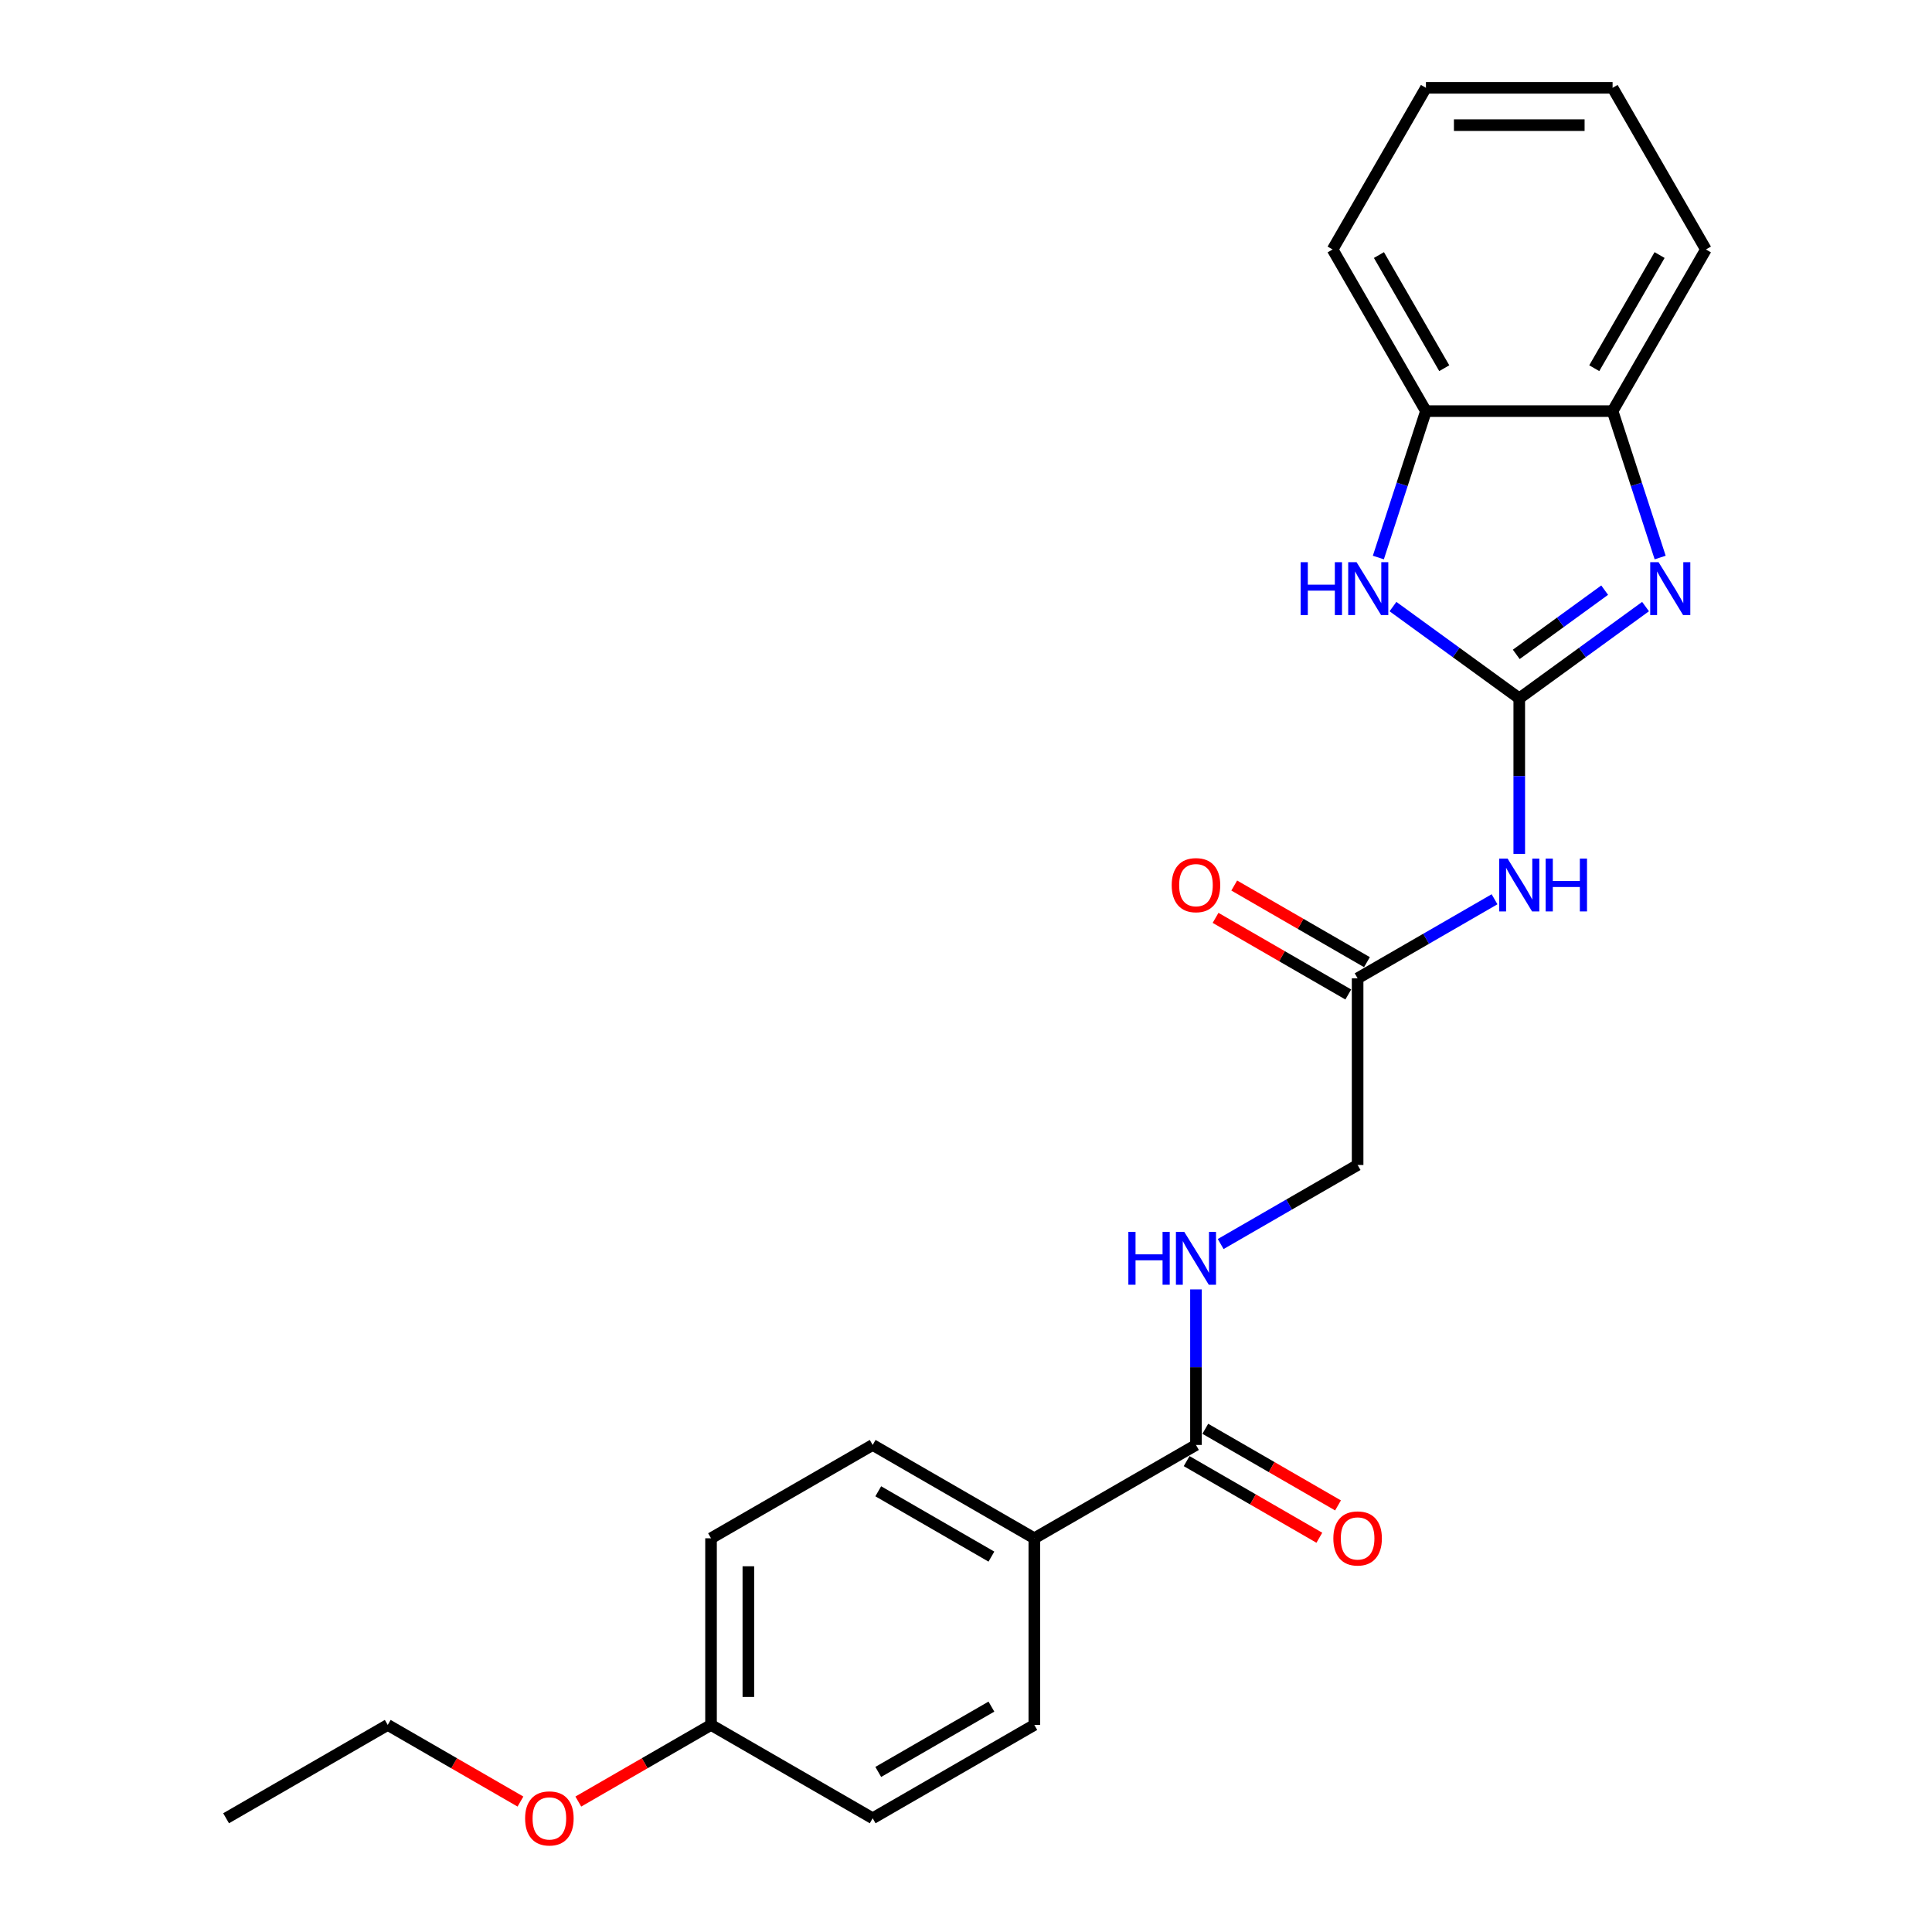 <?xml version='1.0' encoding='iso-8859-1'?>
<svg version='1.1' baseProfile='full'
              xmlns='http://www.w3.org/2000/svg'
                      xmlns:rdkit='http://www.rdkit.org/xml'
                      xmlns:xlink='http://www.w3.org/1999/xlink'
                  xml:space='preserve'
width='1000px' height='1000px' viewBox='0 0 1000 1000'>
<!-- END OF HEADER -->
<rect style='opacity:1.0;fill:#FFFFFF;stroke:none' width='1000' height='1000' x='0' y='0'> </rect>
<path class='bond-0' d='M 786.367,361.461 L 819.051,337.714' style='fill:none;fill-rule:evenodd;stroke:#000000;stroke-width:6px;stroke-linecap:butt;stroke-linejoin:miter;stroke-opacity:1' />
<path class='bond-0' d='M 819.051,337.714 L 851.736,313.967' style='fill:none;fill-rule:evenodd;stroke:#0000FF;stroke-width:6px;stroke-linecap:butt;stroke-linejoin:miter;stroke-opacity:1' />
<path class='bond-0' d='M 784.815,338.705 L 807.694,322.082' style='fill:none;fill-rule:evenodd;stroke:#000000;stroke-width:6px;stroke-linecap:butt;stroke-linejoin:miter;stroke-opacity:1' />
<path class='bond-0' d='M 807.694,322.082 L 830.573,305.459' style='fill:none;fill-rule:evenodd;stroke:#0000FF;stroke-width:6px;stroke-linecap:butt;stroke-linejoin:miter;stroke-opacity:1' />
<path class='bond-1' d='M 786.367,361.461 L 753.682,337.714' style='fill:none;fill-rule:evenodd;stroke:#000000;stroke-width:6px;stroke-linecap:butt;stroke-linejoin:miter;stroke-opacity:1' />
<path class='bond-1' d='M 753.682,337.714 L 720.998,313.967' style='fill:none;fill-rule:evenodd;stroke:#0000FF;stroke-width:6px;stroke-linecap:butt;stroke-linejoin:miter;stroke-opacity:1' />
<path class='bond-2' d='M 786.367,361.461 L 786.367,401.719' style='fill:none;fill-rule:evenodd;stroke:#000000;stroke-width:6px;stroke-linecap:butt;stroke-linejoin:miter;stroke-opacity:1' />
<path class='bond-2' d='M 786.367,401.719 L 786.367,441.977' style='fill:none;fill-rule:evenodd;stroke:#0000FF;stroke-width:6px;stroke-linecap:butt;stroke-linejoin:miter;stroke-opacity:1' />
<path class='bond-4' d='M 859.297,288.578 L 846.985,250.685' style='fill:none;fill-rule:evenodd;stroke:#0000FF;stroke-width:6px;stroke-linecap:butt;stroke-linejoin:miter;stroke-opacity:1' />
<path class='bond-4' d='M 846.985,250.685 L 834.672,212.791' style='fill:none;fill-rule:evenodd;stroke:#000000;stroke-width:6px;stroke-linecap:butt;stroke-linejoin:miter;stroke-opacity:1' />
<path class='bond-5' d='M 713.436,288.578 L 725.748,250.685' style='fill:none;fill-rule:evenodd;stroke:#0000FF;stroke-width:6px;stroke-linecap:butt;stroke-linejoin:miter;stroke-opacity:1' />
<path class='bond-5' d='M 725.748,250.685 L 738.061,212.791' style='fill:none;fill-rule:evenodd;stroke:#000000;stroke-width:6px;stroke-linecap:butt;stroke-linejoin:miter;stroke-opacity:1' />
<path class='bond-6' d='M 773.575,465.457 L 738.137,485.918' style='fill:none;fill-rule:evenodd;stroke:#0000FF;stroke-width:6px;stroke-linecap:butt;stroke-linejoin:miter;stroke-opacity:1' />
<path class='bond-6' d='M 738.137,485.918 L 702.698,506.378' style='fill:none;fill-rule:evenodd;stroke:#000000;stroke-width:6px;stroke-linecap:butt;stroke-linejoin:miter;stroke-opacity:1' />
<path class='bond-3' d='M 619.03,747.907 L 619.03,707.649' style='fill:none;fill-rule:evenodd;stroke:#000000;stroke-width:6px;stroke-linecap:butt;stroke-linejoin:miter;stroke-opacity:1' />
<path class='bond-3' d='M 619.03,707.649 L 619.03,667.391' style='fill:none;fill-rule:evenodd;stroke:#0000FF;stroke-width:6px;stroke-linecap:butt;stroke-linejoin:miter;stroke-opacity:1' />
<path class='bond-8' d='M 619.03,747.907 L 535.362,796.213' style='fill:none;fill-rule:evenodd;stroke:#000000;stroke-width:6px;stroke-linecap:butt;stroke-linejoin:miter;stroke-opacity:1' />
<path class='bond-9' d='M 614.2,756.274 L 648.546,776.104' style='fill:none;fill-rule:evenodd;stroke:#000000;stroke-width:6px;stroke-linecap:butt;stroke-linejoin:miter;stroke-opacity:1' />
<path class='bond-9' d='M 648.546,776.104 L 682.893,795.934' style='fill:none;fill-rule:evenodd;stroke:#FF0000;stroke-width:6px;stroke-linecap:butt;stroke-linejoin:miter;stroke-opacity:1' />
<path class='bond-9' d='M 623.861,739.54 L 658.208,759.37' style='fill:none;fill-rule:evenodd;stroke:#000000;stroke-width:6px;stroke-linecap:butt;stroke-linejoin:miter;stroke-opacity:1' />
<path class='bond-9' d='M 658.208,759.37 L 692.554,779.2' style='fill:none;fill-rule:evenodd;stroke:#FF0000;stroke-width:6px;stroke-linecap:butt;stroke-linejoin:miter;stroke-opacity:1' />
<path class='bond-18' d='M 834.672,212.791 L 882.978,129.123' style='fill:none;fill-rule:evenodd;stroke:#000000;stroke-width:6px;stroke-linecap:butt;stroke-linejoin:miter;stroke-opacity:1' />
<path class='bond-18' d='M 825.185,190.579 L 858.999,132.012' style='fill:none;fill-rule:evenodd;stroke:#000000;stroke-width:6px;stroke-linecap:butt;stroke-linejoin:miter;stroke-opacity:1' />
<path class='bond-24' d='M 834.672,212.791 L 738.061,212.791' style='fill:none;fill-rule:evenodd;stroke:#000000;stroke-width:6px;stroke-linecap:butt;stroke-linejoin:miter;stroke-opacity:1' />
<path class='bond-19' d='M 738.061,212.791 L 689.755,129.123' style='fill:none;fill-rule:evenodd;stroke:#000000;stroke-width:6px;stroke-linecap:butt;stroke-linejoin:miter;stroke-opacity:1' />
<path class='bond-19' d='M 747.549,190.579 L 713.734,132.012' style='fill:none;fill-rule:evenodd;stroke:#000000;stroke-width:6px;stroke-linecap:butt;stroke-linejoin:miter;stroke-opacity:1' />
<path class='bond-10' d='M 707.529,498.011 L 673.182,478.181' style='fill:none;fill-rule:evenodd;stroke:#000000;stroke-width:6px;stroke-linecap:butt;stroke-linejoin:miter;stroke-opacity:1' />
<path class='bond-10' d='M 673.182,478.181 L 638.836,458.351' style='fill:none;fill-rule:evenodd;stroke:#FF0000;stroke-width:6px;stroke-linecap:butt;stroke-linejoin:miter;stroke-opacity:1' />
<path class='bond-10' d='M 697.868,514.745 L 663.521,494.915' style='fill:none;fill-rule:evenodd;stroke:#000000;stroke-width:6px;stroke-linecap:butt;stroke-linejoin:miter;stroke-opacity:1' />
<path class='bond-10' d='M 663.521,494.915 L 629.175,475.085' style='fill:none;fill-rule:evenodd;stroke:#FF0000;stroke-width:6px;stroke-linecap:butt;stroke-linejoin:miter;stroke-opacity:1' />
<path class='bond-11' d='M 702.698,506.378 L 702.698,602.99' style='fill:none;fill-rule:evenodd;stroke:#000000;stroke-width:6px;stroke-linecap:butt;stroke-linejoin:miter;stroke-opacity:1' />
<path class='bond-7' d='M 631.822,643.91 L 667.26,623.45' style='fill:none;fill-rule:evenodd;stroke:#0000FF;stroke-width:6px;stroke-linecap:butt;stroke-linejoin:miter;stroke-opacity:1' />
<path class='bond-7' d='M 667.26,623.45 L 702.698,602.99' style='fill:none;fill-rule:evenodd;stroke:#000000;stroke-width:6px;stroke-linecap:butt;stroke-linejoin:miter;stroke-opacity:1' />
<path class='bond-12' d='M 535.362,796.213 L 451.694,747.907' style='fill:none;fill-rule:evenodd;stroke:#000000;stroke-width:6px;stroke-linecap:butt;stroke-linejoin:miter;stroke-opacity:1' />
<path class='bond-12' d='M 513.151,805.701 L 454.583,771.886' style='fill:none;fill-rule:evenodd;stroke:#000000;stroke-width:6px;stroke-linecap:butt;stroke-linejoin:miter;stroke-opacity:1' />
<path class='bond-13' d='M 535.362,796.213 L 535.362,892.824' style='fill:none;fill-rule:evenodd;stroke:#000000;stroke-width:6px;stroke-linecap:butt;stroke-linejoin:miter;stroke-opacity:1' />
<path class='bond-16' d='M 451.694,747.907 L 368.026,796.213' style='fill:none;fill-rule:evenodd;stroke:#000000;stroke-width:6px;stroke-linecap:butt;stroke-linejoin:miter;stroke-opacity:1' />
<path class='bond-15' d='M 535.362,892.824 L 451.694,941.13' style='fill:none;fill-rule:evenodd;stroke:#000000;stroke-width:6px;stroke-linecap:butt;stroke-linejoin:miter;stroke-opacity:1' />
<path class='bond-15' d='M 513.151,883.337 L 454.583,917.151' style='fill:none;fill-rule:evenodd;stroke:#000000;stroke-width:6px;stroke-linecap:butt;stroke-linejoin:miter;stroke-opacity:1' />
<path class='bond-14' d='M 368.026,892.824 L 451.694,941.13' style='fill:none;fill-rule:evenodd;stroke:#000000;stroke-width:6px;stroke-linecap:butt;stroke-linejoin:miter;stroke-opacity:1' />
<path class='bond-17' d='M 368.026,892.824 L 333.679,912.654' style='fill:none;fill-rule:evenodd;stroke:#000000;stroke-width:6px;stroke-linecap:butt;stroke-linejoin:miter;stroke-opacity:1' />
<path class='bond-17' d='M 333.679,912.654 L 299.333,932.484' style='fill:none;fill-rule:evenodd;stroke:#FF0000;stroke-width:6px;stroke-linecap:butt;stroke-linejoin:miter;stroke-opacity:1' />
<path class='bond-26' d='M 368.026,892.824 L 368.026,796.213' style='fill:none;fill-rule:evenodd;stroke:#000000;stroke-width:6px;stroke-linecap:butt;stroke-linejoin:miter;stroke-opacity:1' />
<path class='bond-26' d='M 387.348,878.333 L 387.348,810.705' style='fill:none;fill-rule:evenodd;stroke:#000000;stroke-width:6px;stroke-linecap:butt;stroke-linejoin:miter;stroke-opacity:1' />
<path class='bond-20' d='M 269.383,932.484 L 235.037,912.654' style='fill:none;fill-rule:evenodd;stroke:#FF0000;stroke-width:6px;stroke-linecap:butt;stroke-linejoin:miter;stroke-opacity:1' />
<path class='bond-20' d='M 235.037,912.654 L 200.69,892.824' style='fill:none;fill-rule:evenodd;stroke:#000000;stroke-width:6px;stroke-linecap:butt;stroke-linejoin:miter;stroke-opacity:1' />
<path class='bond-22' d='M 882.978,129.123 L 834.672,45.455' style='fill:none;fill-rule:evenodd;stroke:#000000;stroke-width:6px;stroke-linecap:butt;stroke-linejoin:miter;stroke-opacity:1' />
<path class='bond-23' d='M 689.755,129.123 L 738.061,45.455' style='fill:none;fill-rule:evenodd;stroke:#000000;stroke-width:6px;stroke-linecap:butt;stroke-linejoin:miter;stroke-opacity:1' />
<path class='bond-21' d='M 200.69,892.824 L 117.022,941.13' style='fill:none;fill-rule:evenodd;stroke:#000000;stroke-width:6px;stroke-linecap:butt;stroke-linejoin:miter;stroke-opacity:1' />
<path class='bond-25' d='M 834.672,45.455 L 738.061,45.455' style='fill:none;fill-rule:evenodd;stroke:#000000;stroke-width:6px;stroke-linecap:butt;stroke-linejoin:miter;stroke-opacity:1' />
<path class='bond-25' d='M 820.181,64.777 L 752.552,64.777' style='fill:none;fill-rule:evenodd;stroke:#000000;stroke-width:6px;stroke-linecap:butt;stroke-linejoin:miter;stroke-opacity:1' />
<path  class='atom-1' d='M 858.479 290.994
L 867.445 305.485
Q 868.333 306.915, 869.763 309.504
Q 871.193 312.094, 871.27 312.248
L 871.27 290.994
L 874.903 290.994
L 874.903 318.354
L 871.155 318.354
L 861.532 302.51
Q 860.411 300.655, 859.213 298.529
Q 858.054 296.404, 857.706 295.747
L 857.706 318.354
L 854.151 318.354
L 854.151 290.994
L 858.479 290.994
' fill='#0000FF'/>
<path  class='atom-2' d='M 673.213 290.994
L 676.923 290.994
L 676.923 302.626
L 690.913 302.626
L 690.913 290.994
L 694.623 290.994
L 694.623 318.354
L 690.913 318.354
L 690.913 305.717
L 676.923 305.717
L 676.923 318.354
L 673.213 318.354
L 673.213 290.994
' fill='#0000FF'/>
<path  class='atom-2' d='M 702.158 290.994
L 711.124 305.485
Q 712.013 306.915, 713.442 309.504
Q 714.872 312.094, 714.95 312.248
L 714.95 290.994
L 718.582 290.994
L 718.582 318.354
L 714.834 318.354
L 705.211 302.51
Q 704.09 300.655, 702.892 298.529
Q 701.733 296.404, 701.385 295.747
L 701.385 318.354
L 697.83 318.354
L 697.83 290.994
L 702.158 290.994
' fill='#0000FF'/>
<path  class='atom-3' d='M 780.319 444.392
L 789.284 458.884
Q 790.173 460.314, 791.603 462.903
Q 793.033 465.492, 793.11 465.647
L 793.11 444.392
L 796.743 444.392
L 796.743 471.752
L 792.994 471.752
L 783.372 455.908
Q 782.251 454.053, 781.053 451.928
Q 779.894 449.802, 779.546 449.145
L 779.546 471.752
L 775.99 471.752
L 775.99 444.392
L 780.319 444.392
' fill='#0000FF'/>
<path  class='atom-3' d='M 800.027 444.392
L 803.737 444.392
L 803.737 456.024
L 817.727 456.024
L 817.727 444.392
L 821.437 444.392
L 821.437 471.752
L 817.727 471.752
L 817.727 459.116
L 803.737 459.116
L 803.737 471.752
L 800.027 471.752
L 800.027 444.392
' fill='#0000FF'/>
<path  class='atom-8' d='M 584.038 637.615
L 587.748 637.615
L 587.748 649.247
L 601.737 649.247
L 601.737 637.615
L 605.447 637.615
L 605.447 664.976
L 601.737 664.976
L 601.737 652.339
L 587.748 652.339
L 587.748 664.976
L 584.038 664.976
L 584.038 637.615
' fill='#0000FF'/>
<path  class='atom-8' d='M 612.982 637.615
L 621.948 652.107
Q 622.837 653.537, 624.267 656.126
Q 625.697 658.715, 625.774 658.87
L 625.774 637.615
L 629.406 637.615
L 629.406 664.976
L 625.658 664.976
L 616.035 649.131
Q 614.915 647.276, 613.717 645.151
Q 612.557 643.025, 612.21 642.368
L 612.21 664.976
L 608.654 664.976
L 608.654 637.615
L 612.982 637.615
' fill='#0000FF'/>
<path  class='atom-10' d='M 690.139 796.29
Q 690.139 789.72, 693.385 786.049
Q 696.631 782.378, 702.698 782.378
Q 708.766 782.378, 712.012 786.049
Q 715.258 789.72, 715.258 796.29
Q 715.258 802.937, 711.973 806.724
Q 708.688 810.473, 702.698 810.473
Q 696.67 810.473, 693.385 806.724
Q 690.139 802.976, 690.139 796.29
M 702.698 807.381
Q 706.872 807.381, 709.113 804.599
Q 711.394 801.778, 711.394 796.29
Q 711.394 790.918, 709.113 788.213
Q 706.872 785.47, 702.698 785.47
Q 698.525 785.47, 696.245 788.175
Q 694.003 790.88, 694.003 796.29
Q 694.003 801.816, 696.245 804.599
Q 698.525 807.381, 702.698 807.381
' fill='#FF0000'/>
<path  class='atom-11' d='M 606.471 458.15
Q 606.471 451.58, 609.717 447.909
Q 612.963 444.237, 619.03 444.237
Q 625.098 444.237, 628.344 447.909
Q 631.59 451.58, 631.59 458.15
Q 631.59 464.796, 628.305 468.584
Q 625.02 472.332, 619.03 472.332
Q 613.002 472.332, 609.717 468.584
Q 606.471 464.835, 606.471 458.15
M 619.03 469.241
Q 623.204 469.241, 625.445 466.458
Q 627.725 463.637, 627.725 458.15
Q 627.725 452.778, 625.445 450.073
Q 623.204 447.329, 619.03 447.329
Q 614.857 447.329, 612.577 450.034
Q 610.335 452.739, 610.335 458.15
Q 610.335 463.676, 612.577 466.458
Q 614.857 469.241, 619.03 469.241
' fill='#FF0000'/>
<path  class='atom-18' d='M 271.799 941.207
Q 271.799 934.638, 275.045 930.967
Q 278.291 927.295, 284.358 927.295
Q 290.425 927.295, 293.671 930.967
Q 296.918 934.638, 296.918 941.207
Q 296.918 947.854, 293.633 951.641
Q 290.348 955.39, 284.358 955.39
Q 278.329 955.39, 275.045 951.641
Q 271.799 947.893, 271.799 941.207
M 284.358 952.298
Q 288.532 952.298, 290.773 949.516
Q 293.053 946.695, 293.053 941.207
Q 293.053 935.836, 290.773 933.131
Q 288.532 930.387, 284.358 930.387
Q 280.184 930.387, 277.904 933.092
Q 275.663 935.797, 275.663 941.207
Q 275.663 946.734, 277.904 949.516
Q 280.184 952.298, 284.358 952.298
' fill='#FF0000'/>
</svg>
